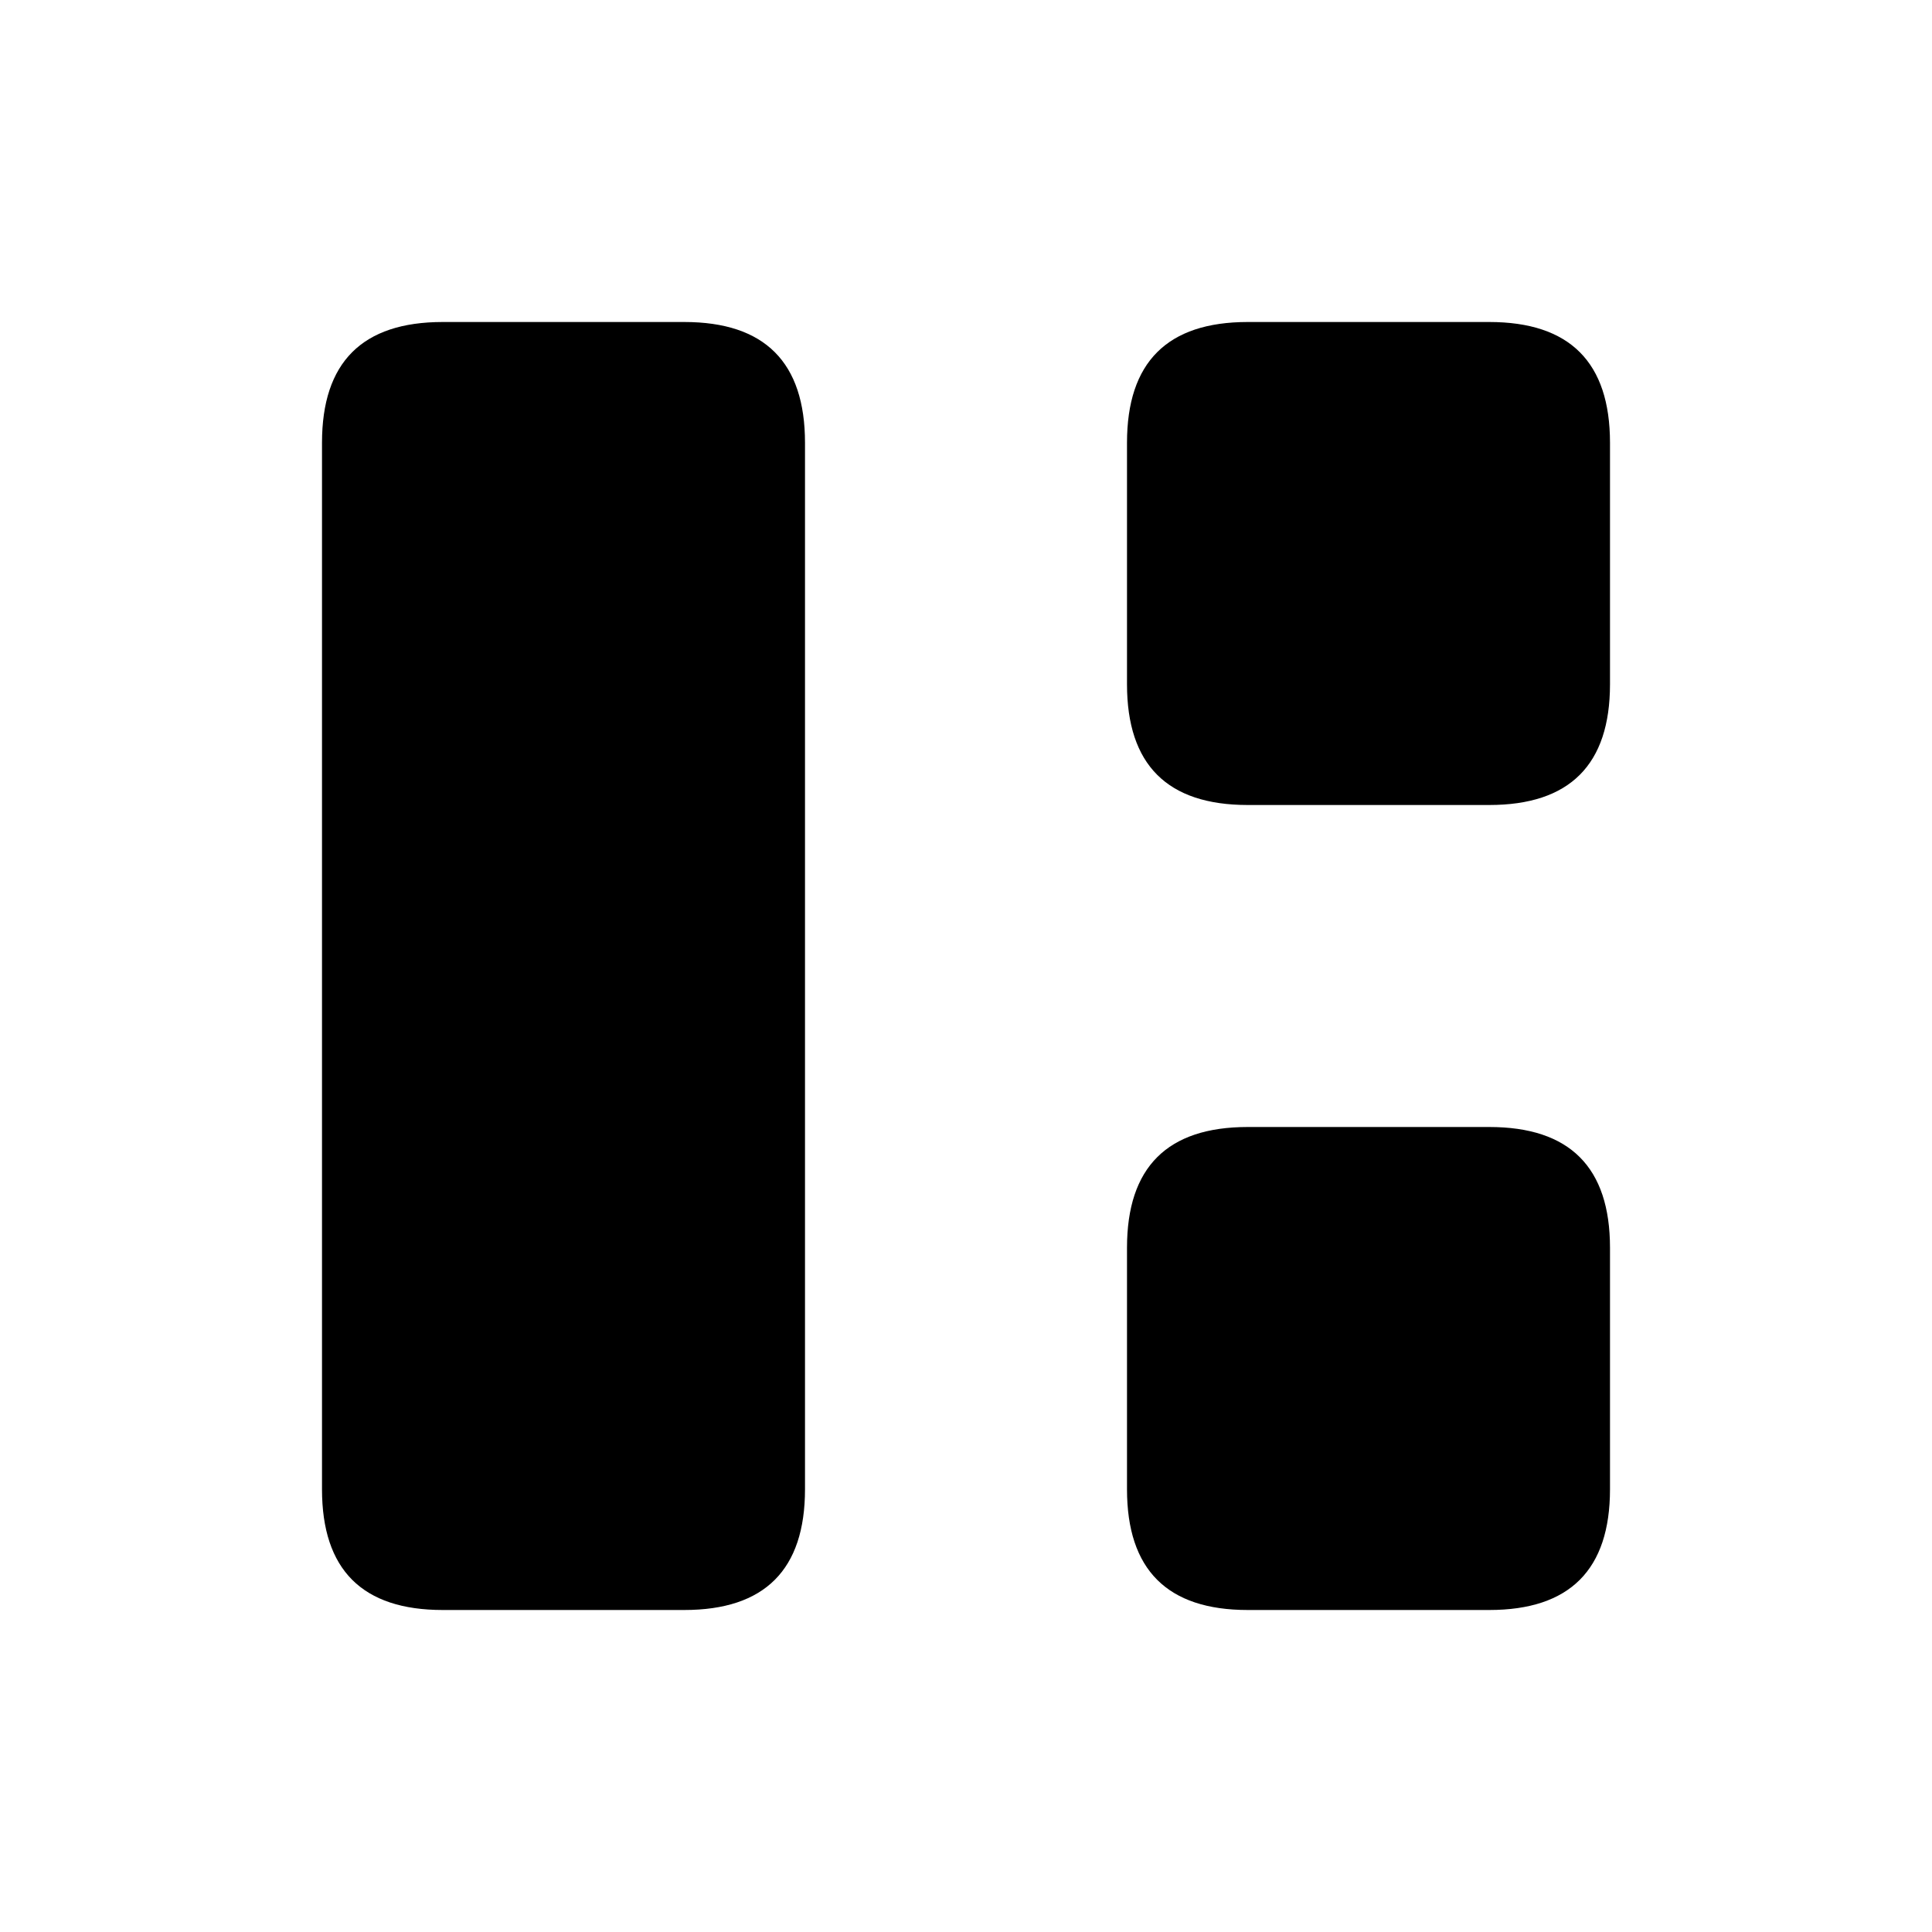 <svg width="24" height="24" viewBox="0 0 24 24" fill="none" xmlns="http://www.w3.org/2000/svg">
<path d="M8.5 20H5.5C4.5 20 4 19.5 4 18.5V5.5C4 4.5 4.5 4 5.5 4H8.5C9.5 4 10 4.5 10 5.5V18.5C10 19.5 9.5 20 8.5 20ZM20 8.5V5.5C20 4.5 19.5 4 18.5 4H15.5C14.5 4 14 4.5 14 5.5V8.5C14 9.5 14.5 10 15.5 10H18.5C19.5 10 20 9.5 20 8.5ZM20 18.5V15.5C20 14.5 19.5 14 18.5 14H15.5C14.5 14 14 14.5 14 15.5V18.5C14 19.5 14.5 20 15.5 20H18.5C19.5 20 20 19.5 20 18.5Z" fill="black"/>
</svg>
